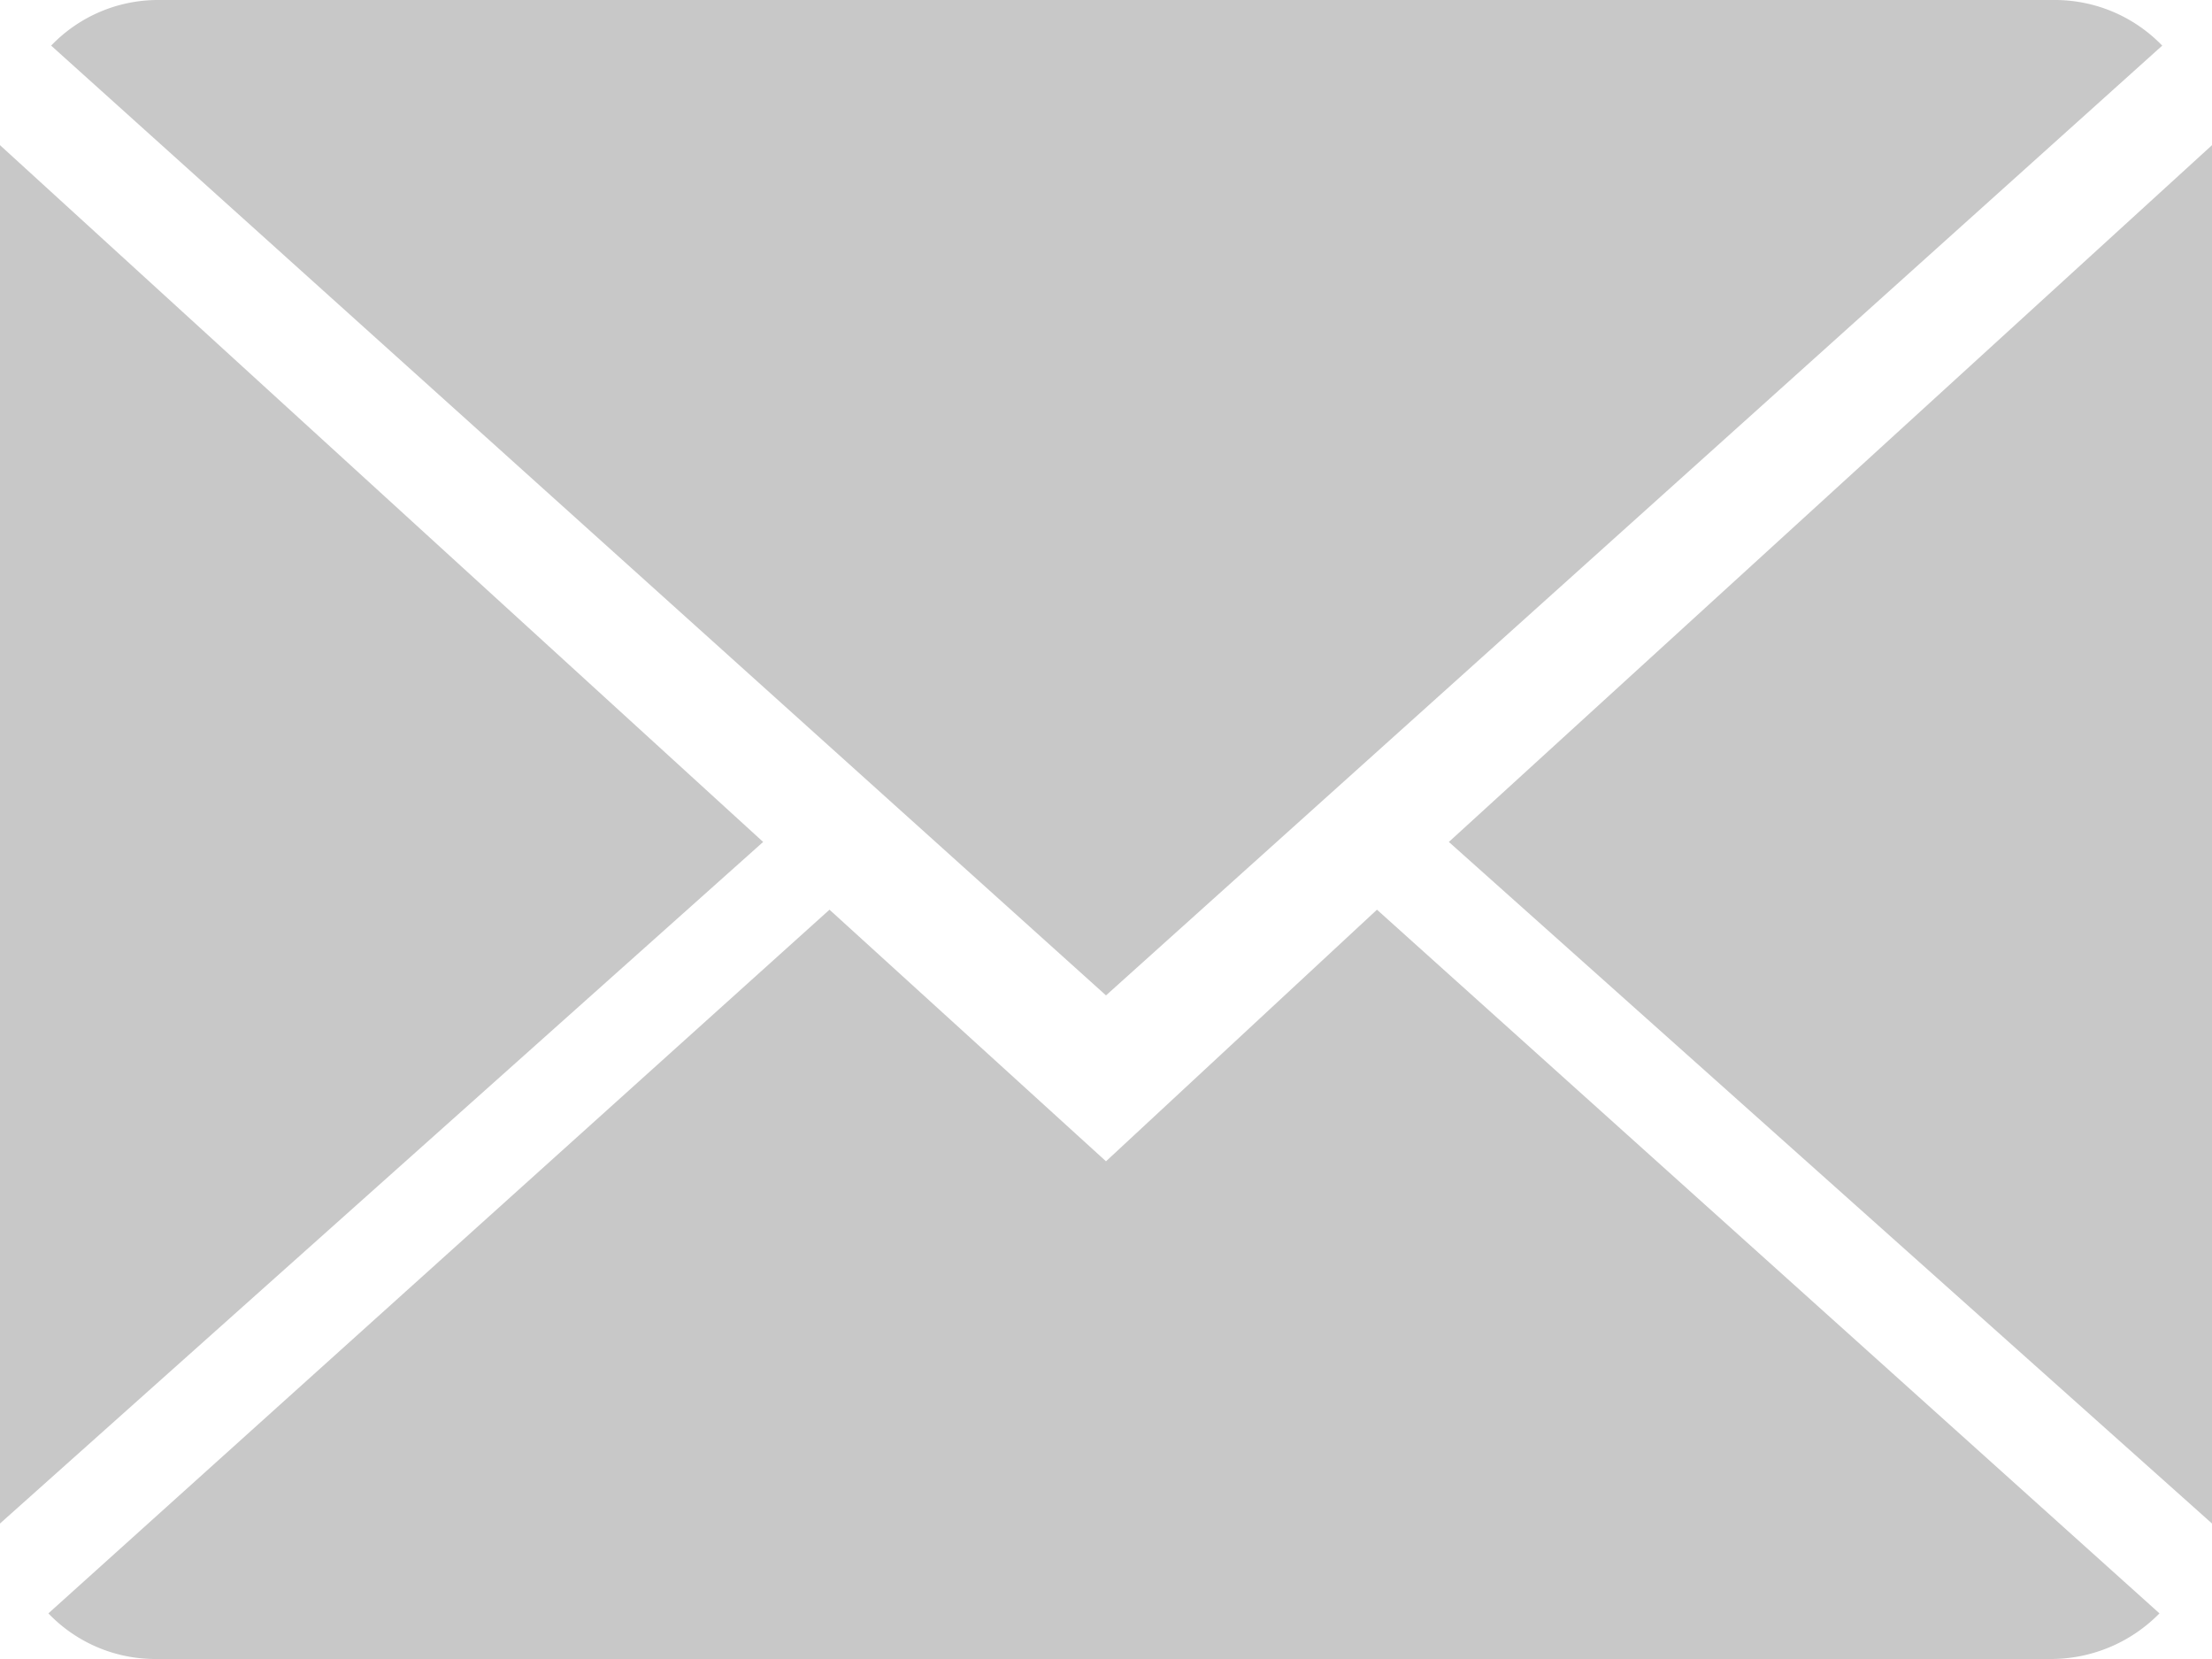 <svg id="Vrstva_1" data-name="Vrstva 1" xmlns="http://www.w3.org/2000/svg" viewBox="0 0 16 12"><defs><style>.cls-1{fill:#c8c8c8;}</style></defs><title>mail</title><path class="cls-1" d="M1500.29,1001.5l-2-1.82-5.65,5.09a1.07,1.07,0,0,0,.78.33h13.7a1.1,1.1,0,0,0,.79-.33l-5.66-5.09Z" transform="translate(-1492.29 -993.1)"/><path class="cls-1" d="M1507.93,993.43a1.08,1.08,0,0,0-.79-.33h-13.7a1.07,1.07,0,0,0-.78.33l7.63,6.87Z" transform="translate(-1492.29 -993.1)"/><polygon class="cls-1" points="0 1.05 0 11.02 5.52 6.09 0 1.05"/><polygon class="cls-1" points="10.48 6.09 16 11.02 16 1.05 10.48 6.09"/></svg>